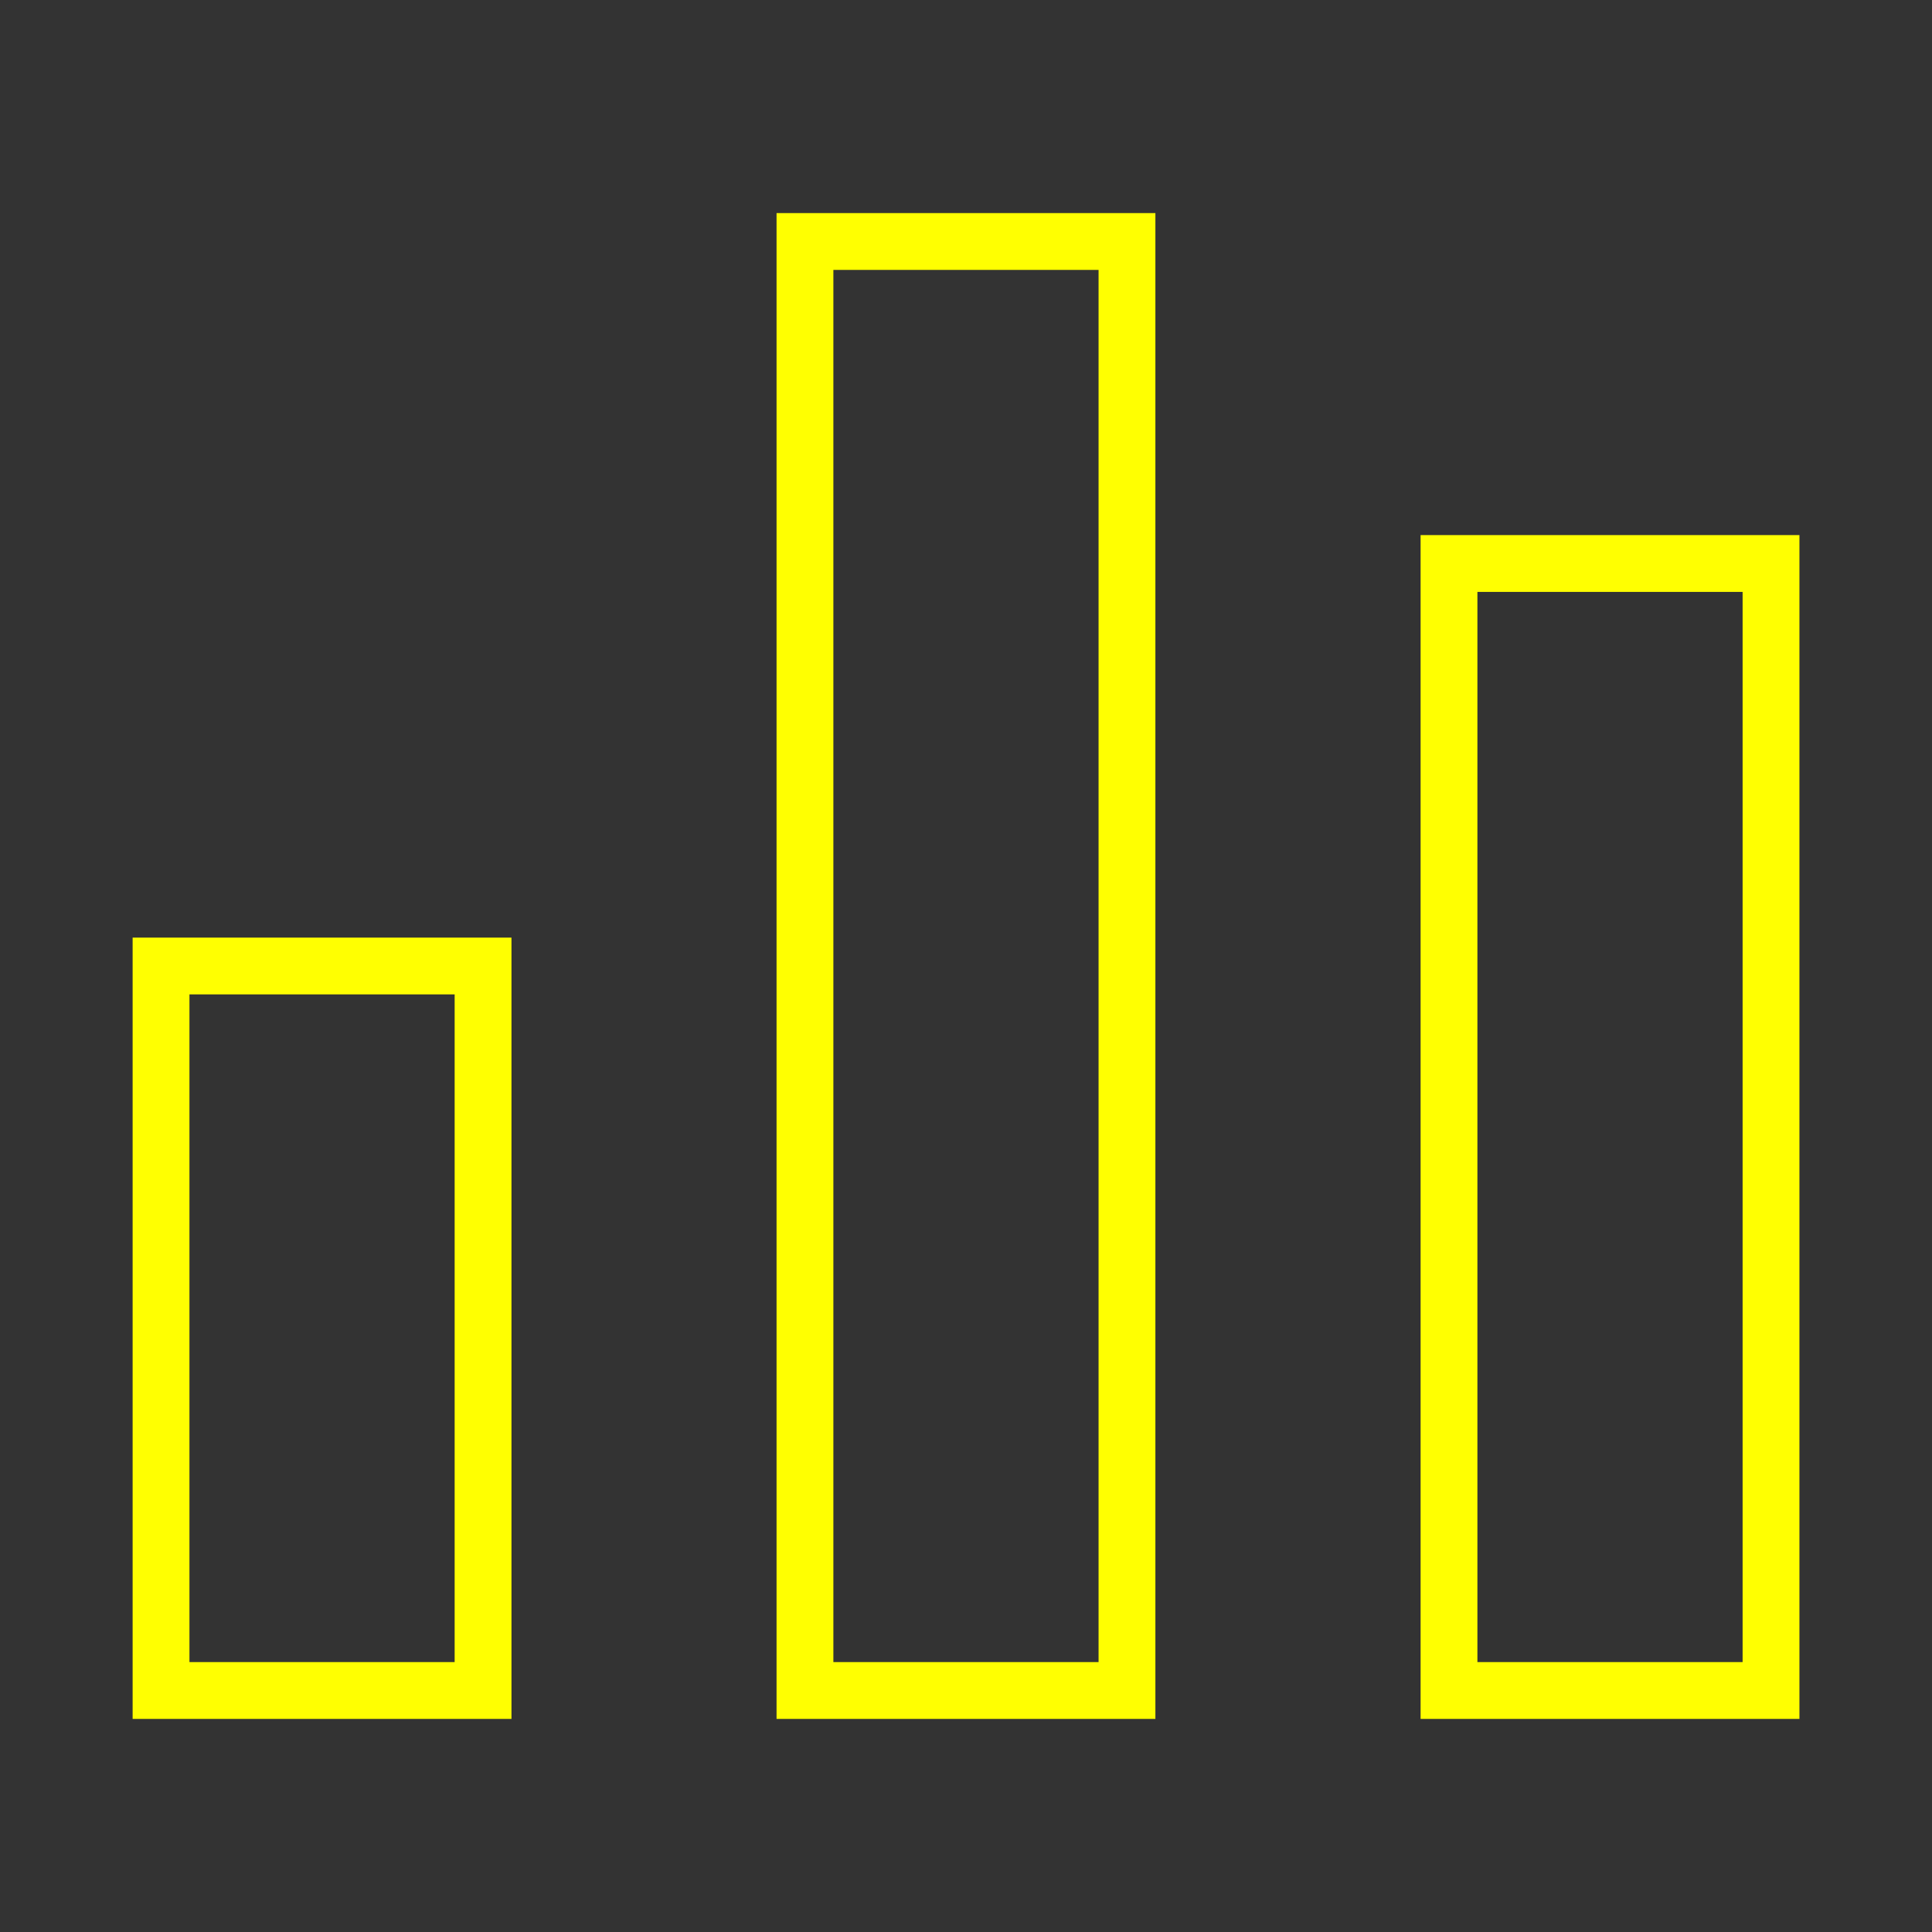 <svg width="34" height="34" viewBox="0 0 34 34" fill="none" xmlns="http://www.w3.org/2000/svg">
<rect x="0" y="0" width="34" height="34" fill="#333333" stroke="none"/>
<path fill-rule="evenodd" clip-rule="evenodd" d="M2.834 17L2.834 29.75H8.501V17H2.834Z" stroke="#FFFF01" stroke-linecap="round"/>
<path fill-rule="evenodd" clip-rule="evenodd" d="M14.166 4.25L14.166 29.75H19.833V4.25H14.166Z" stroke="#FFFF01" stroke-linecap="round"/>
<path fill-rule="evenodd" clip-rule="evenodd" d="M25.5 9.917L25.5 29.75H31.167V9.917H25.5Z" stroke="#FFFF01" stroke-linecap="round"/>
</svg>
